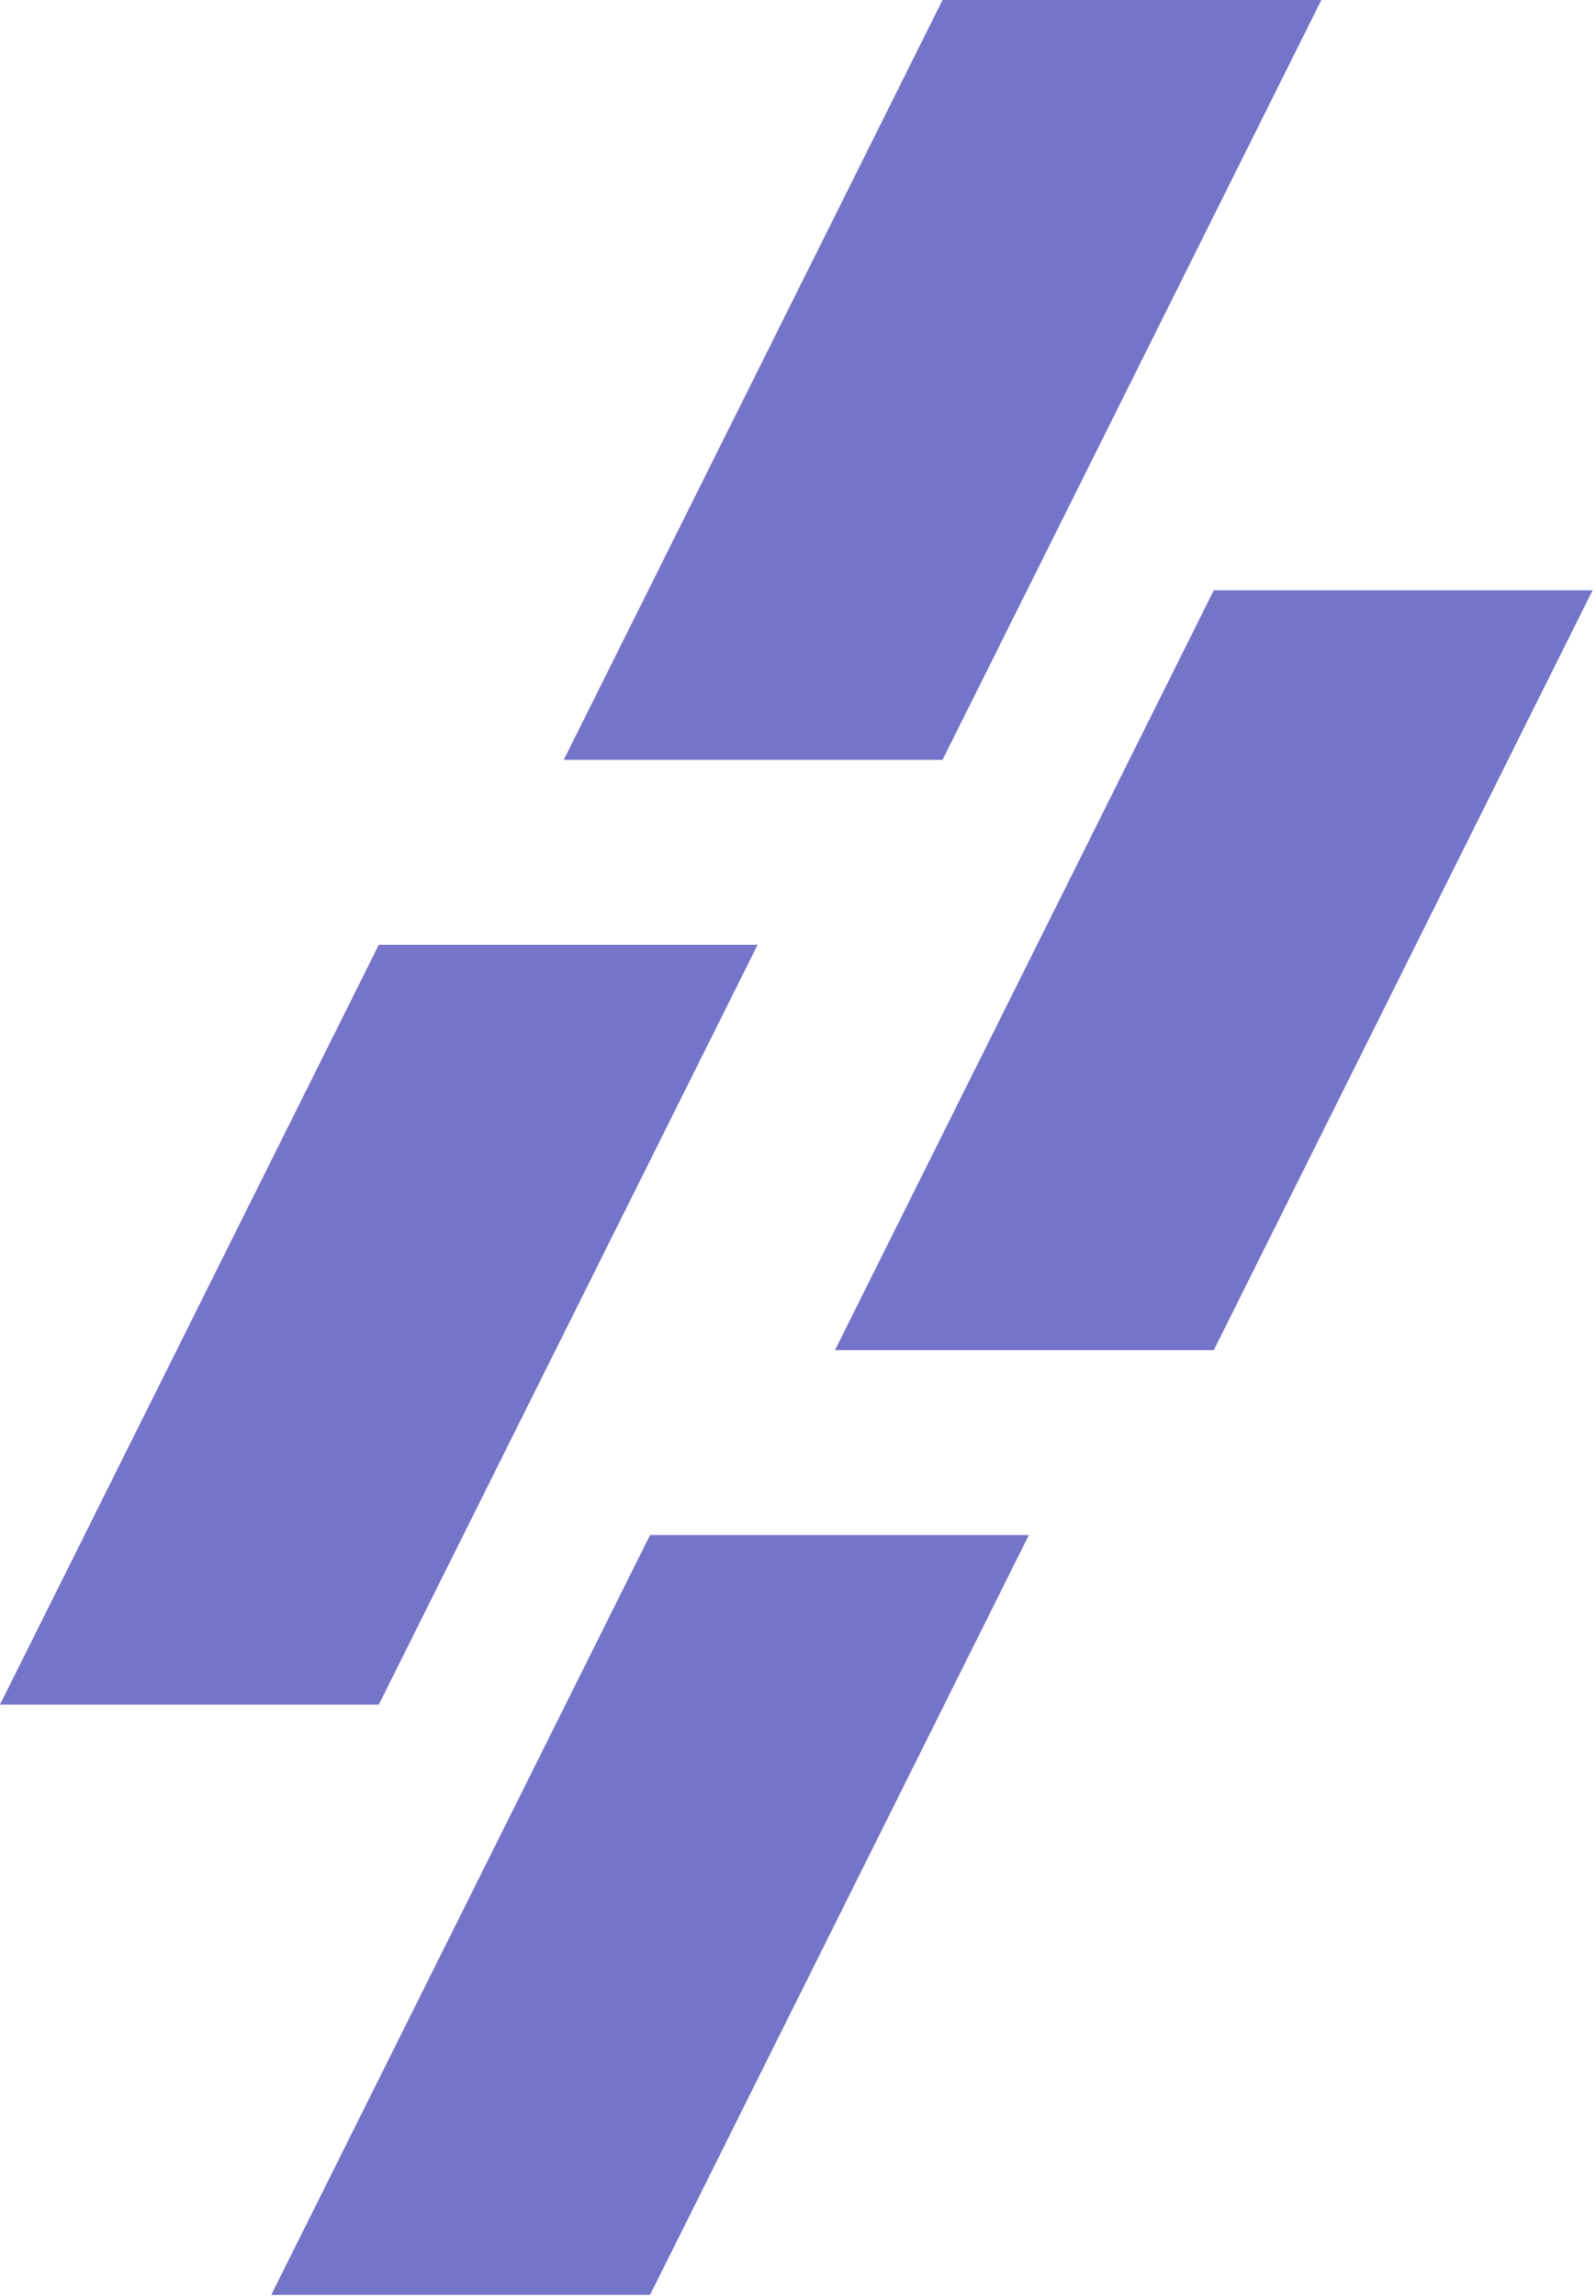 <svg width="445" height="640" viewBox="0 0 445 640" fill="none" xmlns="http://www.w3.org/2000/svg">
<path fill-rule="evenodd" clip-rule="evenodd" d="M286.863 427.957H181.245L75.627 639.783H181.245L286.863 427.957Z" fill="#7474C9"/>
<path fill-rule="evenodd" clip-rule="evenodd" d="M211.236 263.393H105.618L0 475.219H105.618L211.236 263.393Z" fill="#7474C9"/>
<path fill-rule="evenodd" clip-rule="evenodd" d="M368.421 0H262.803L157.185 211.826H262.803L368.421 0Z" fill="#7474C9"/>
<path fill-rule="evenodd" clip-rule="evenodd" d="M444.048 164.564H338.43L232.812 376.39H338.43L444.048 164.564Z" fill="#7474C9"/>
</svg>
